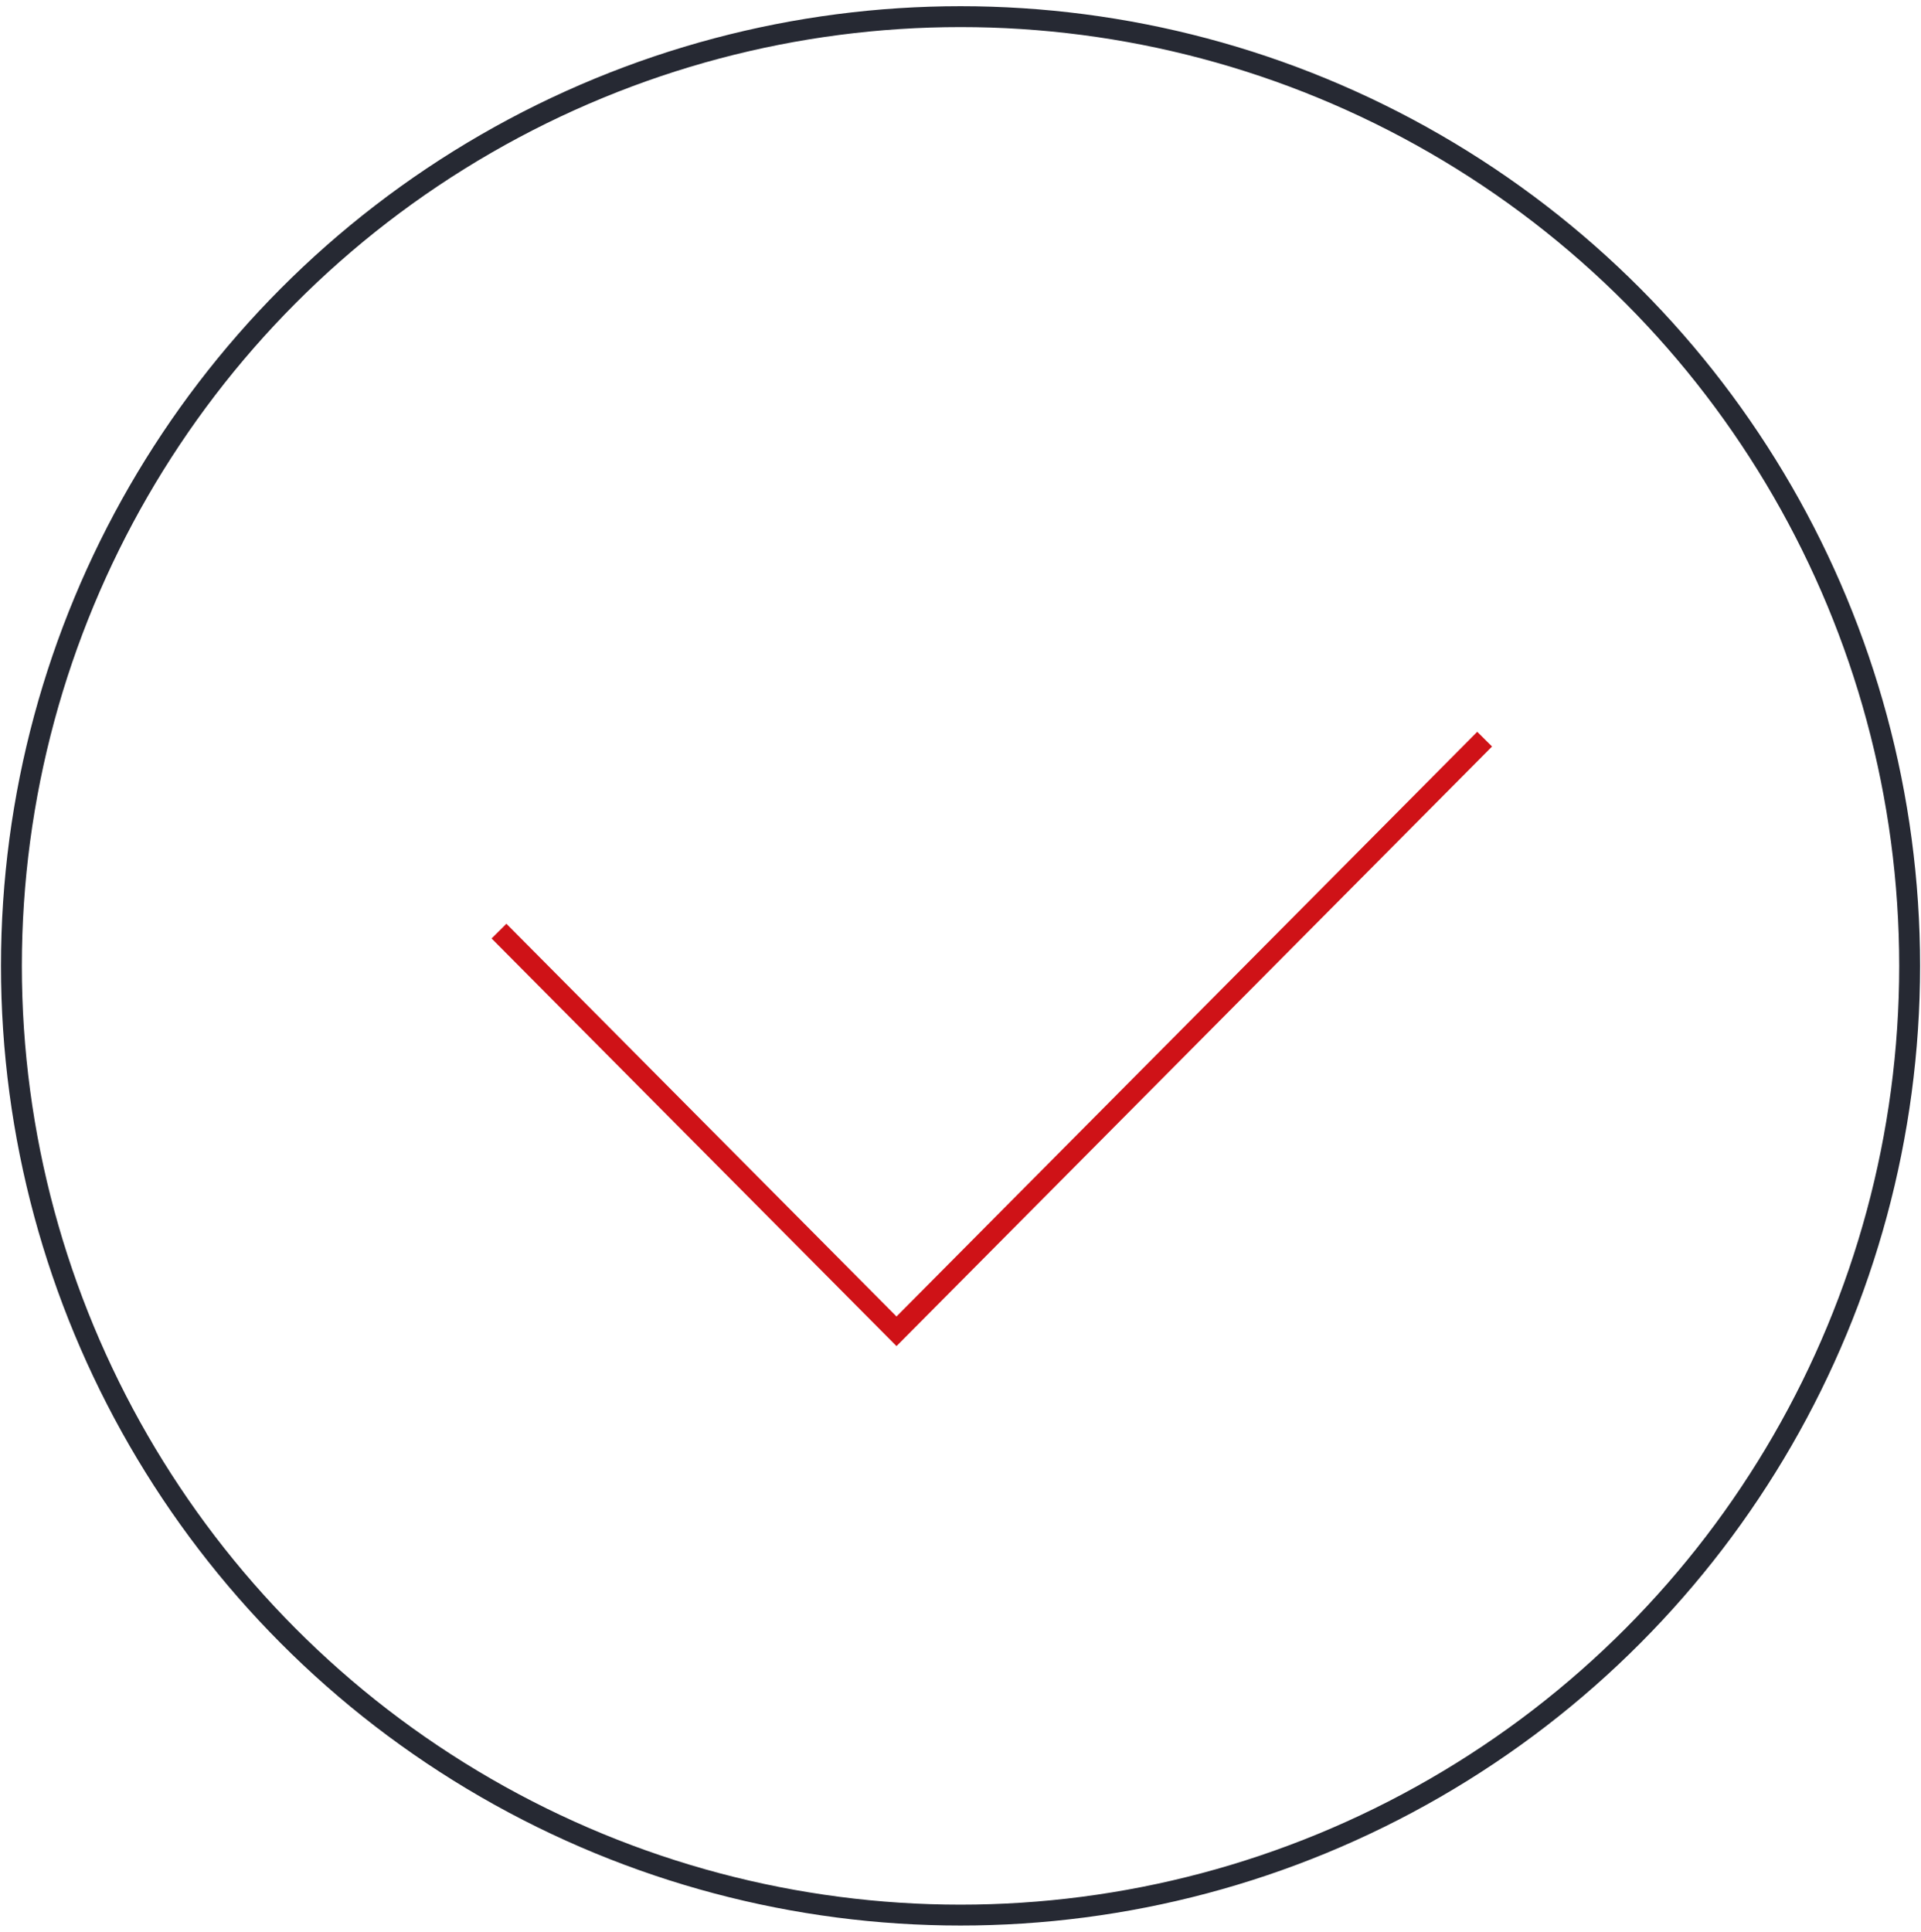 <svg width="184" height="185" viewBox="0 0 184 185" fill="none" xmlns="http://www.w3.org/2000/svg">
<circle cx="92.003" cy="92.503" r="90.909" stroke="#262933" stroke-width="2"/>
<path d="M48.5 89.883L85.87 127.5L141.5 71.5" stroke="#CF1217" stroke-width="2" stroke-linecap="square"/>
</svg>
